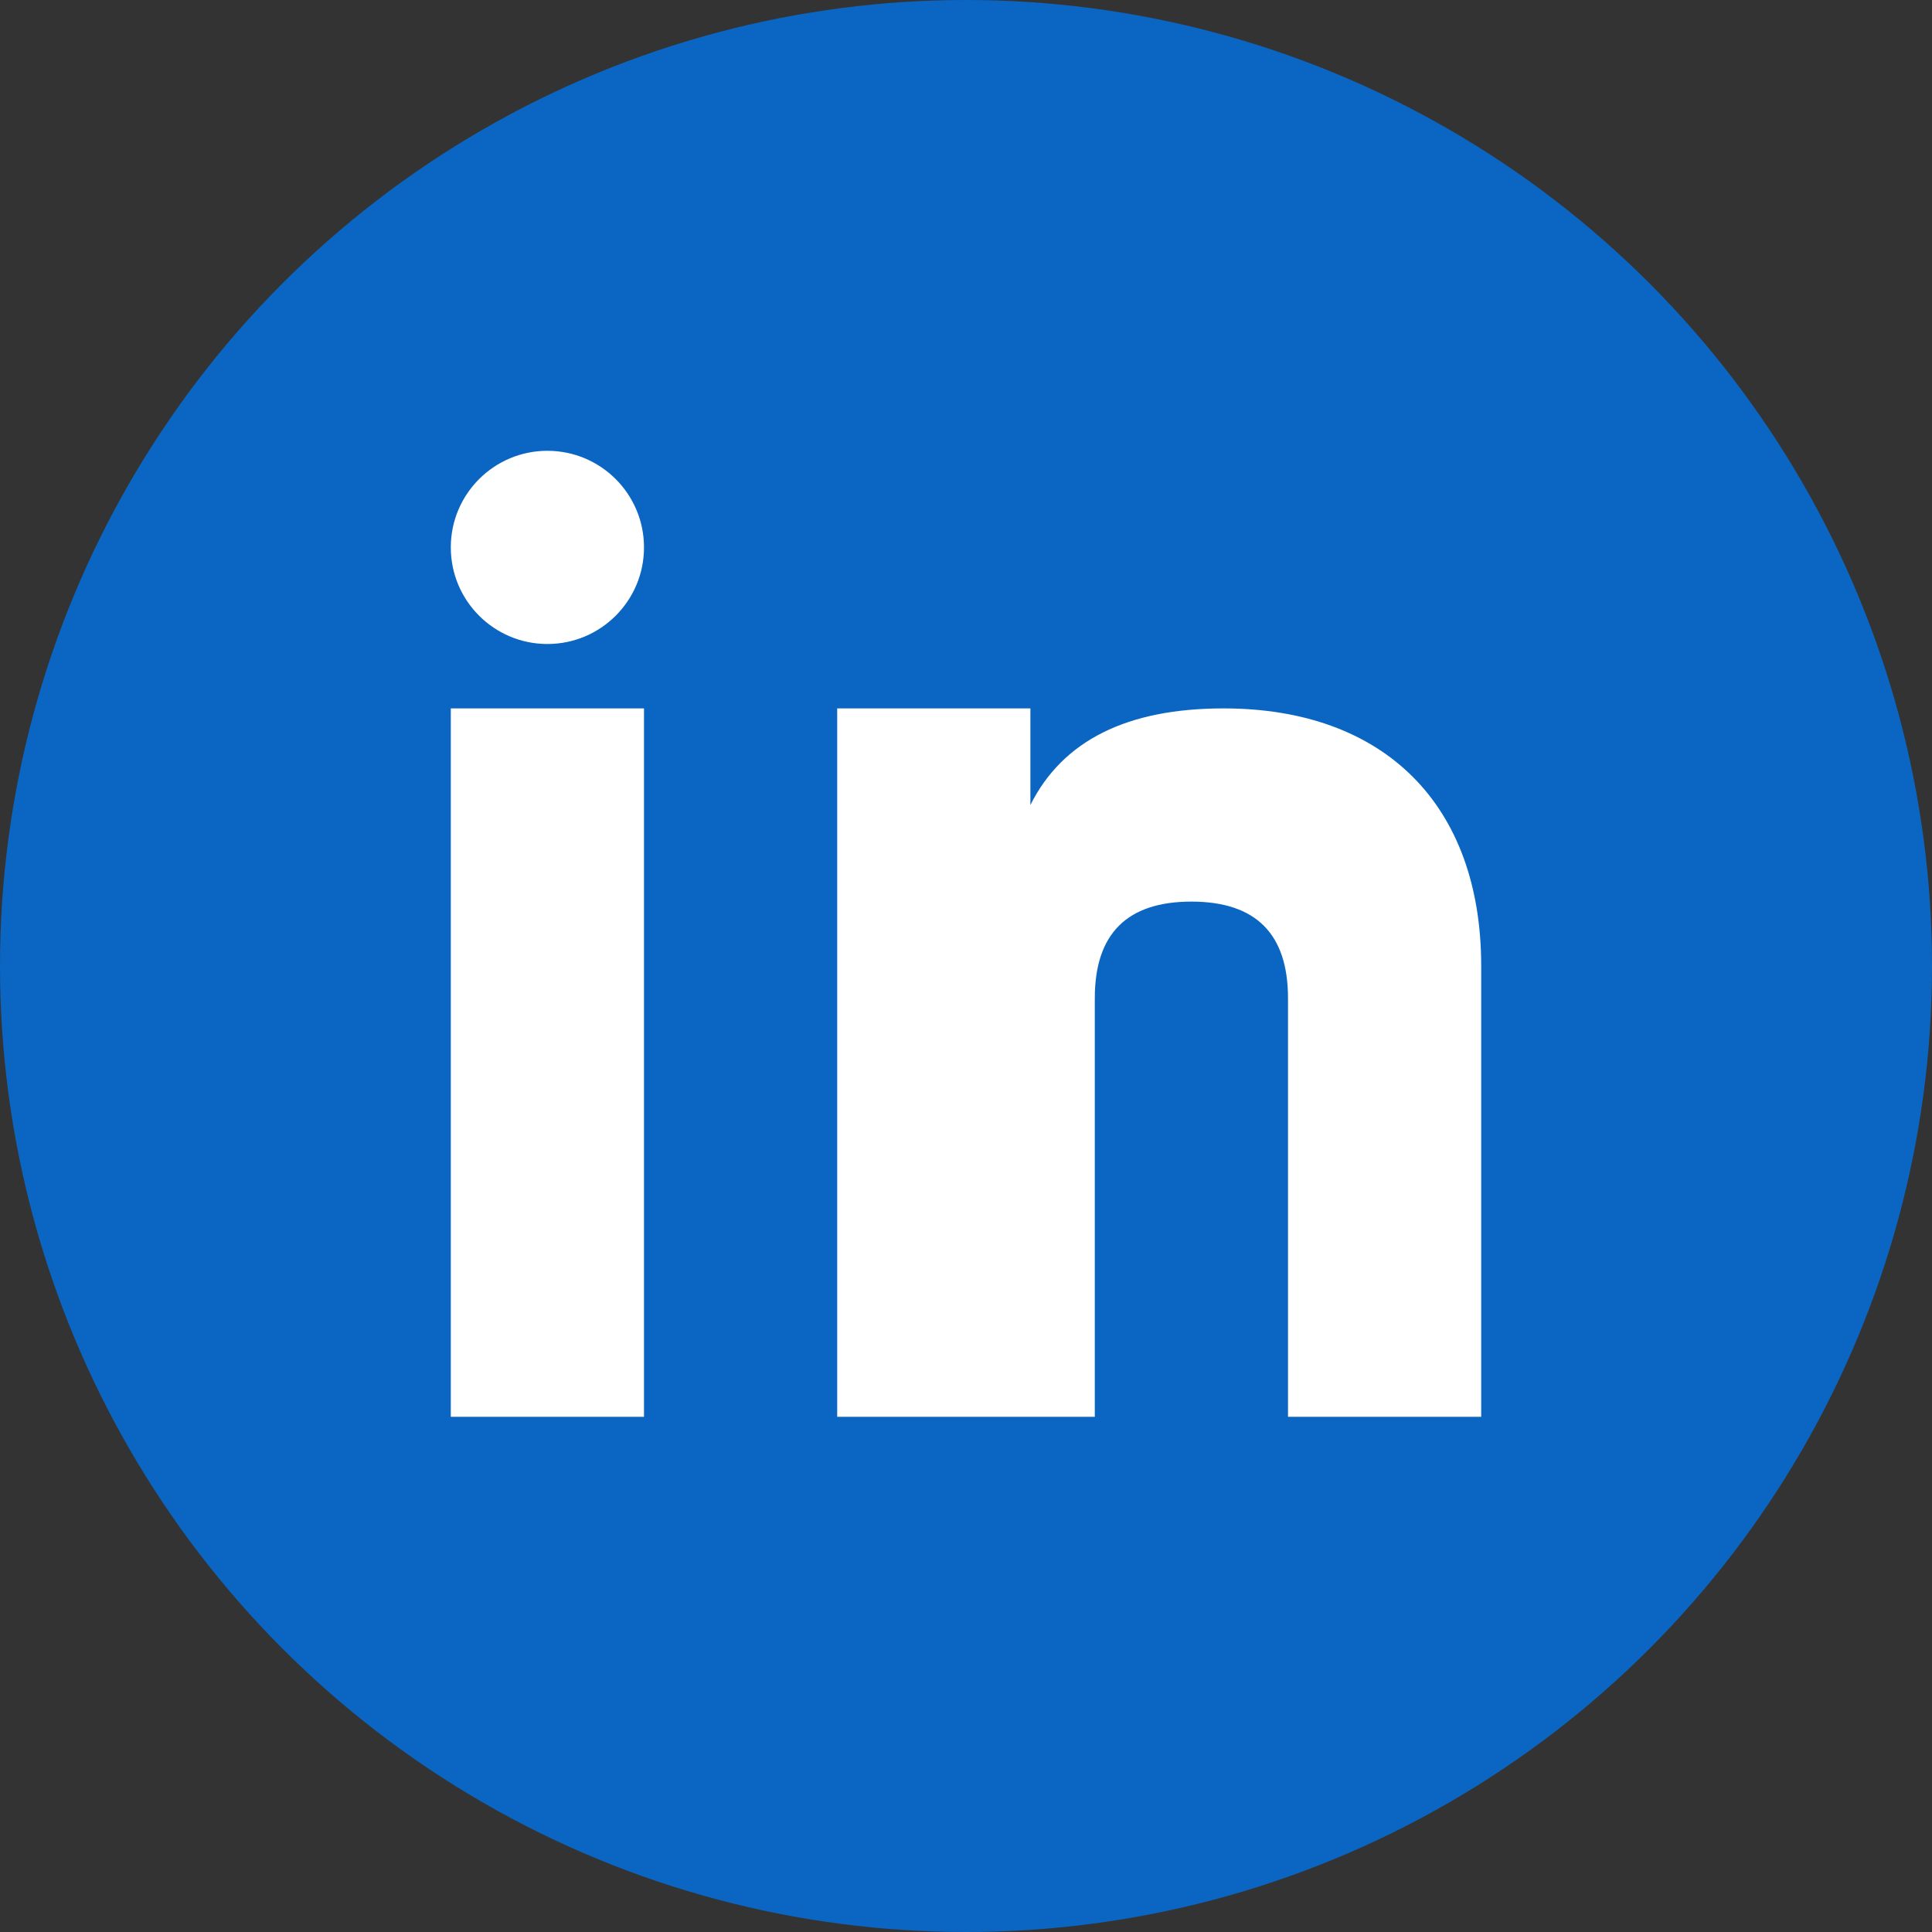 <svg width="30" height="30" viewBox="0 0 30 30" fill="none" xmlns="http://www.w3.org/2000/svg">
  <rect x="0" y="0" width="30" height="30" fill="#333333" stroke="none"/>
  <!-- Background circle -->
  <circle cx="15" cy="15" r="15" fill="#0A66C2"/>
  
  <!-- LinkedIn logo -->
  <g fill="white">
    <!-- 'in' text -->
    <rect x="7" y="11" width="3" height="11"/>
    <circle cx="8.5" cy="8.5" r="1.5"/>
    <path d="M13 11H16V12.5C16.5 11.5 17.5 11 19 11C21.5 11 23 12.5 23 15V22H20V15.5C20 14.5 19.5 14 18.5 14C17.5 14 17 14.5 17 15.5V22H13V11Z"/>
  </g>
</svg>
